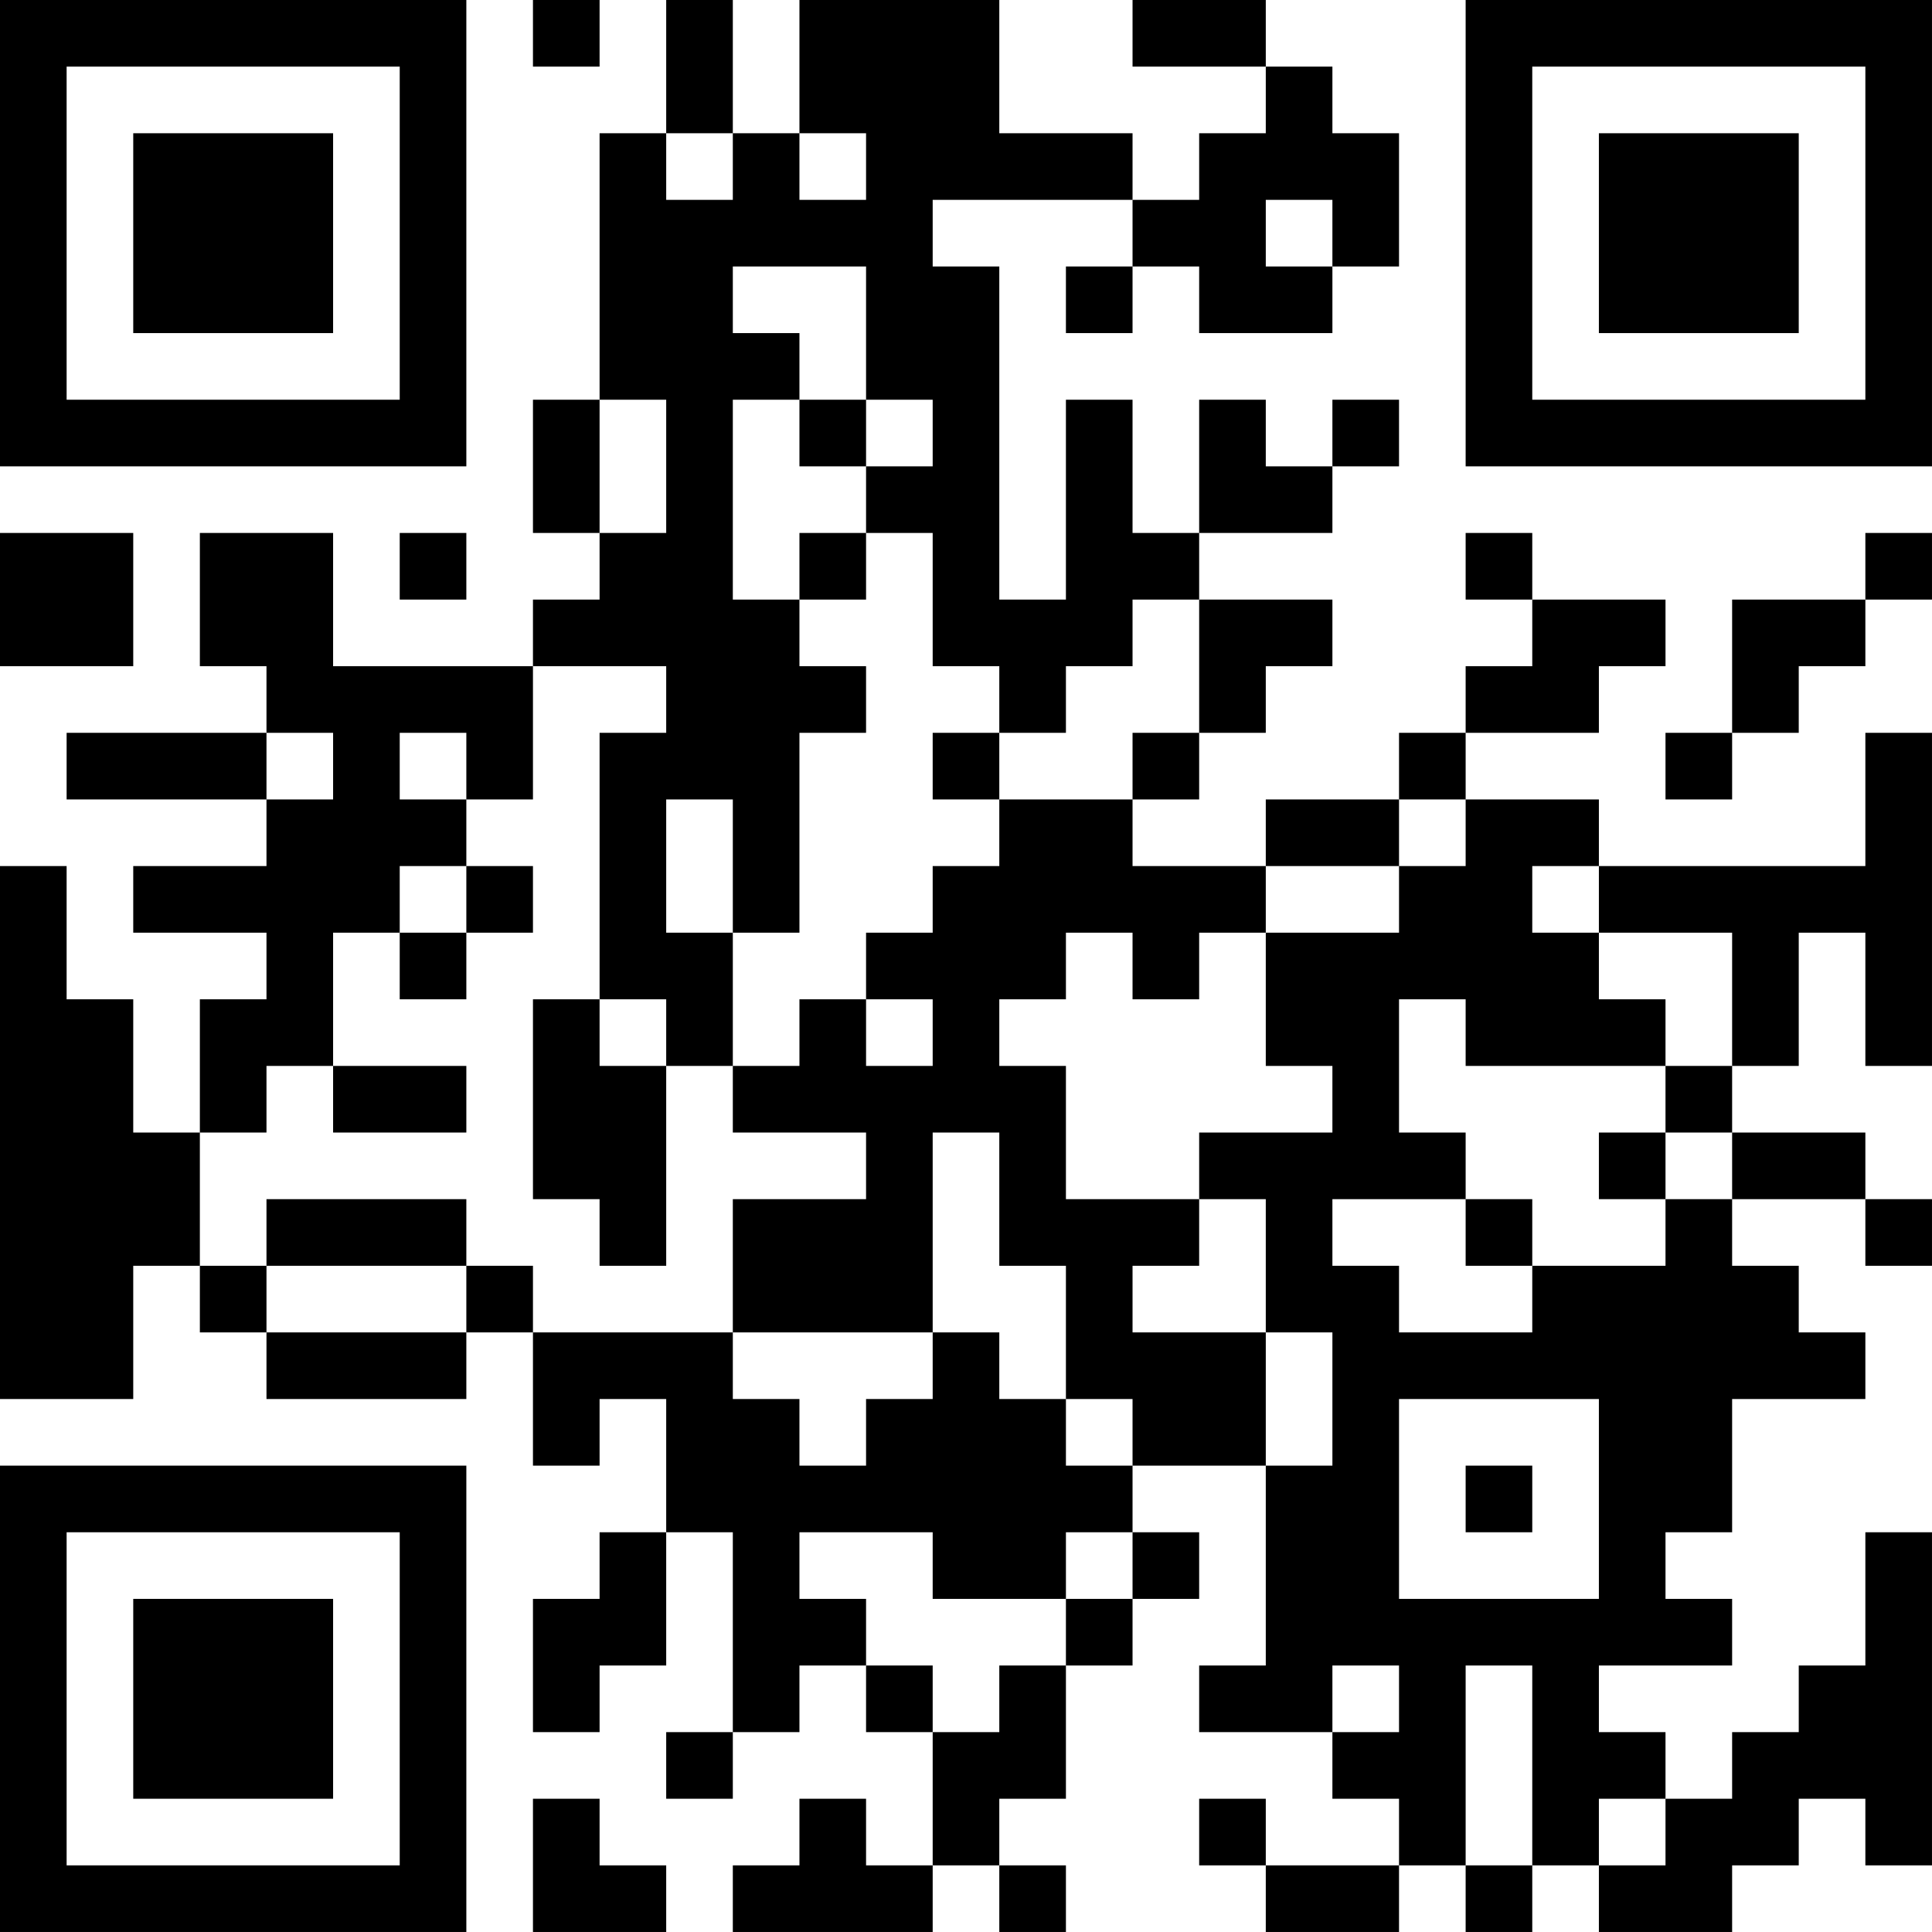 <?xml version="1.0" encoding="UTF-8"?>
<svg xmlns="http://www.w3.org/2000/svg" version="1.1" width="400" height="400" viewBox="0 0 400 400"><rect x="0" y="0" width="400" height="400" fill="#ffffff"/><g transform="scale(13.793)"><g transform="translate(0,0)"><path fill-rule="evenodd" d="M8 0L8 1L9 1L9 0ZM10 0L10 2L9 2L9 6L8 6L8 8L9 8L9 9L8 9L8 10L5 10L5 8L3 8L3 10L4 10L4 11L1 11L1 12L4 12L4 13L2 13L2 14L4 14L4 15L3 15L3 17L2 17L2 15L1 15L1 13L0 13L0 21L2 21L2 19L3 19L3 20L4 20L4 21L7 21L7 20L8 20L8 22L9 22L9 21L10 21L10 23L9 23L9 24L8 24L8 26L9 26L9 25L10 25L10 23L11 23L11 26L10 26L10 27L11 27L11 26L12 26L12 25L13 25L13 26L14 26L14 28L13 28L13 27L12 27L12 28L11 28L11 29L14 29L14 28L15 28L15 29L16 29L16 28L15 28L15 27L16 27L16 25L17 25L17 24L18 24L18 23L17 23L17 22L19 22L19 25L18 25L18 26L20 26L20 27L21 27L21 28L19 28L19 27L18 27L18 28L19 28L19 29L21 29L21 28L22 28L22 29L23 29L23 28L24 28L24 29L26 29L26 28L27 28L27 27L28 27L28 28L29 28L29 23L28 23L28 25L27 25L27 26L26 26L26 27L25 27L25 26L24 26L24 25L26 25L26 24L25 24L25 23L26 23L26 21L28 21L28 20L27 20L27 19L26 19L26 18L28 18L28 19L29 19L29 18L28 18L28 17L26 17L26 16L27 16L27 14L28 14L28 16L29 16L29 11L28 11L28 13L24 13L24 12L22 12L22 11L24 11L24 10L25 10L25 9L23 9L23 8L22 8L22 9L23 9L23 10L22 10L22 11L21 11L21 12L19 12L19 13L17 13L17 12L18 12L18 11L19 11L19 10L20 10L20 9L18 9L18 8L20 8L20 7L21 7L21 6L20 6L20 7L19 7L19 6L18 6L18 8L17 8L17 6L16 6L16 9L15 9L15 4L14 4L14 3L17 3L17 4L16 4L16 5L17 5L17 4L18 4L18 5L20 5L20 4L21 4L21 2L20 2L20 1L19 1L19 0L17 0L17 1L19 1L19 2L18 2L18 3L17 3L17 2L15 2L15 0L12 0L12 2L11 2L11 0ZM10 2L10 3L11 3L11 2ZM12 2L12 3L13 3L13 2ZM19 3L19 4L20 4L20 3ZM11 4L11 5L12 5L12 6L11 6L11 9L12 9L12 10L13 10L13 11L12 11L12 14L11 14L11 12L10 12L10 14L11 14L11 16L10 16L10 15L9 15L9 11L10 11L10 10L8 10L8 12L7 12L7 11L6 11L6 12L7 12L7 13L6 13L6 14L5 14L5 16L4 16L4 17L3 17L3 19L4 19L4 20L7 20L7 19L8 19L8 20L11 20L11 21L12 21L12 22L13 22L13 21L14 21L14 20L15 20L15 21L16 21L16 22L17 22L17 21L16 21L16 19L15 19L15 17L14 17L14 20L11 20L11 18L13 18L13 17L11 17L11 16L12 16L12 15L13 15L13 16L14 16L14 15L13 15L13 14L14 14L14 13L15 13L15 12L17 12L17 11L18 11L18 9L17 9L17 10L16 10L16 11L15 11L15 10L14 10L14 8L13 8L13 7L14 7L14 6L13 6L13 4ZM9 6L9 8L10 8L10 6ZM12 6L12 7L13 7L13 6ZM0 8L0 10L2 10L2 8ZM6 8L6 9L7 9L7 8ZM12 8L12 9L13 9L13 8ZM28 8L28 9L26 9L26 11L25 11L25 12L26 12L26 11L27 11L27 10L28 10L28 9L29 9L29 8ZM4 11L4 12L5 12L5 11ZM14 11L14 12L15 12L15 11ZM21 12L21 13L19 13L19 14L18 14L18 15L17 15L17 14L16 14L16 15L15 15L15 16L16 16L16 18L18 18L18 19L17 19L17 20L19 20L19 22L20 22L20 20L19 20L19 18L18 18L18 17L20 17L20 16L19 16L19 14L21 14L21 13L22 13L22 12ZM7 13L7 14L6 14L6 15L7 15L7 14L8 14L8 13ZM23 13L23 14L24 14L24 15L25 15L25 16L22 16L22 15L21 15L21 17L22 17L22 18L20 18L20 19L21 19L21 20L23 20L23 19L25 19L25 18L26 18L26 17L25 17L25 16L26 16L26 14L24 14L24 13ZM8 15L8 18L9 18L9 19L10 19L10 16L9 16L9 15ZM5 16L5 17L7 17L7 16ZM24 17L24 18L25 18L25 17ZM4 18L4 19L7 19L7 18ZM22 18L22 19L23 19L23 18ZM21 21L21 24L24 24L24 21ZM22 22L22 23L23 23L23 22ZM12 23L12 24L13 24L13 25L14 25L14 26L15 26L15 25L16 25L16 24L17 24L17 23L16 23L16 24L14 24L14 23ZM20 25L20 26L21 26L21 25ZM22 25L22 28L23 28L23 25ZM8 27L8 29L10 29L10 28L9 28L9 27ZM24 27L24 28L25 28L25 27ZM0 0L0 7L7 7L7 0ZM1 1L1 6L6 6L6 1ZM2 2L2 5L5 5L5 2ZM22 0L22 7L29 7L29 0ZM23 1L23 6L28 6L28 1ZM24 2L24 5L27 5L27 2ZM0 22L0 29L7 29L7 22ZM1 23L1 28L6 28L6 23ZM2 24L2 27L5 27L5 24Z" fill="#000000"/></g></g></svg>
